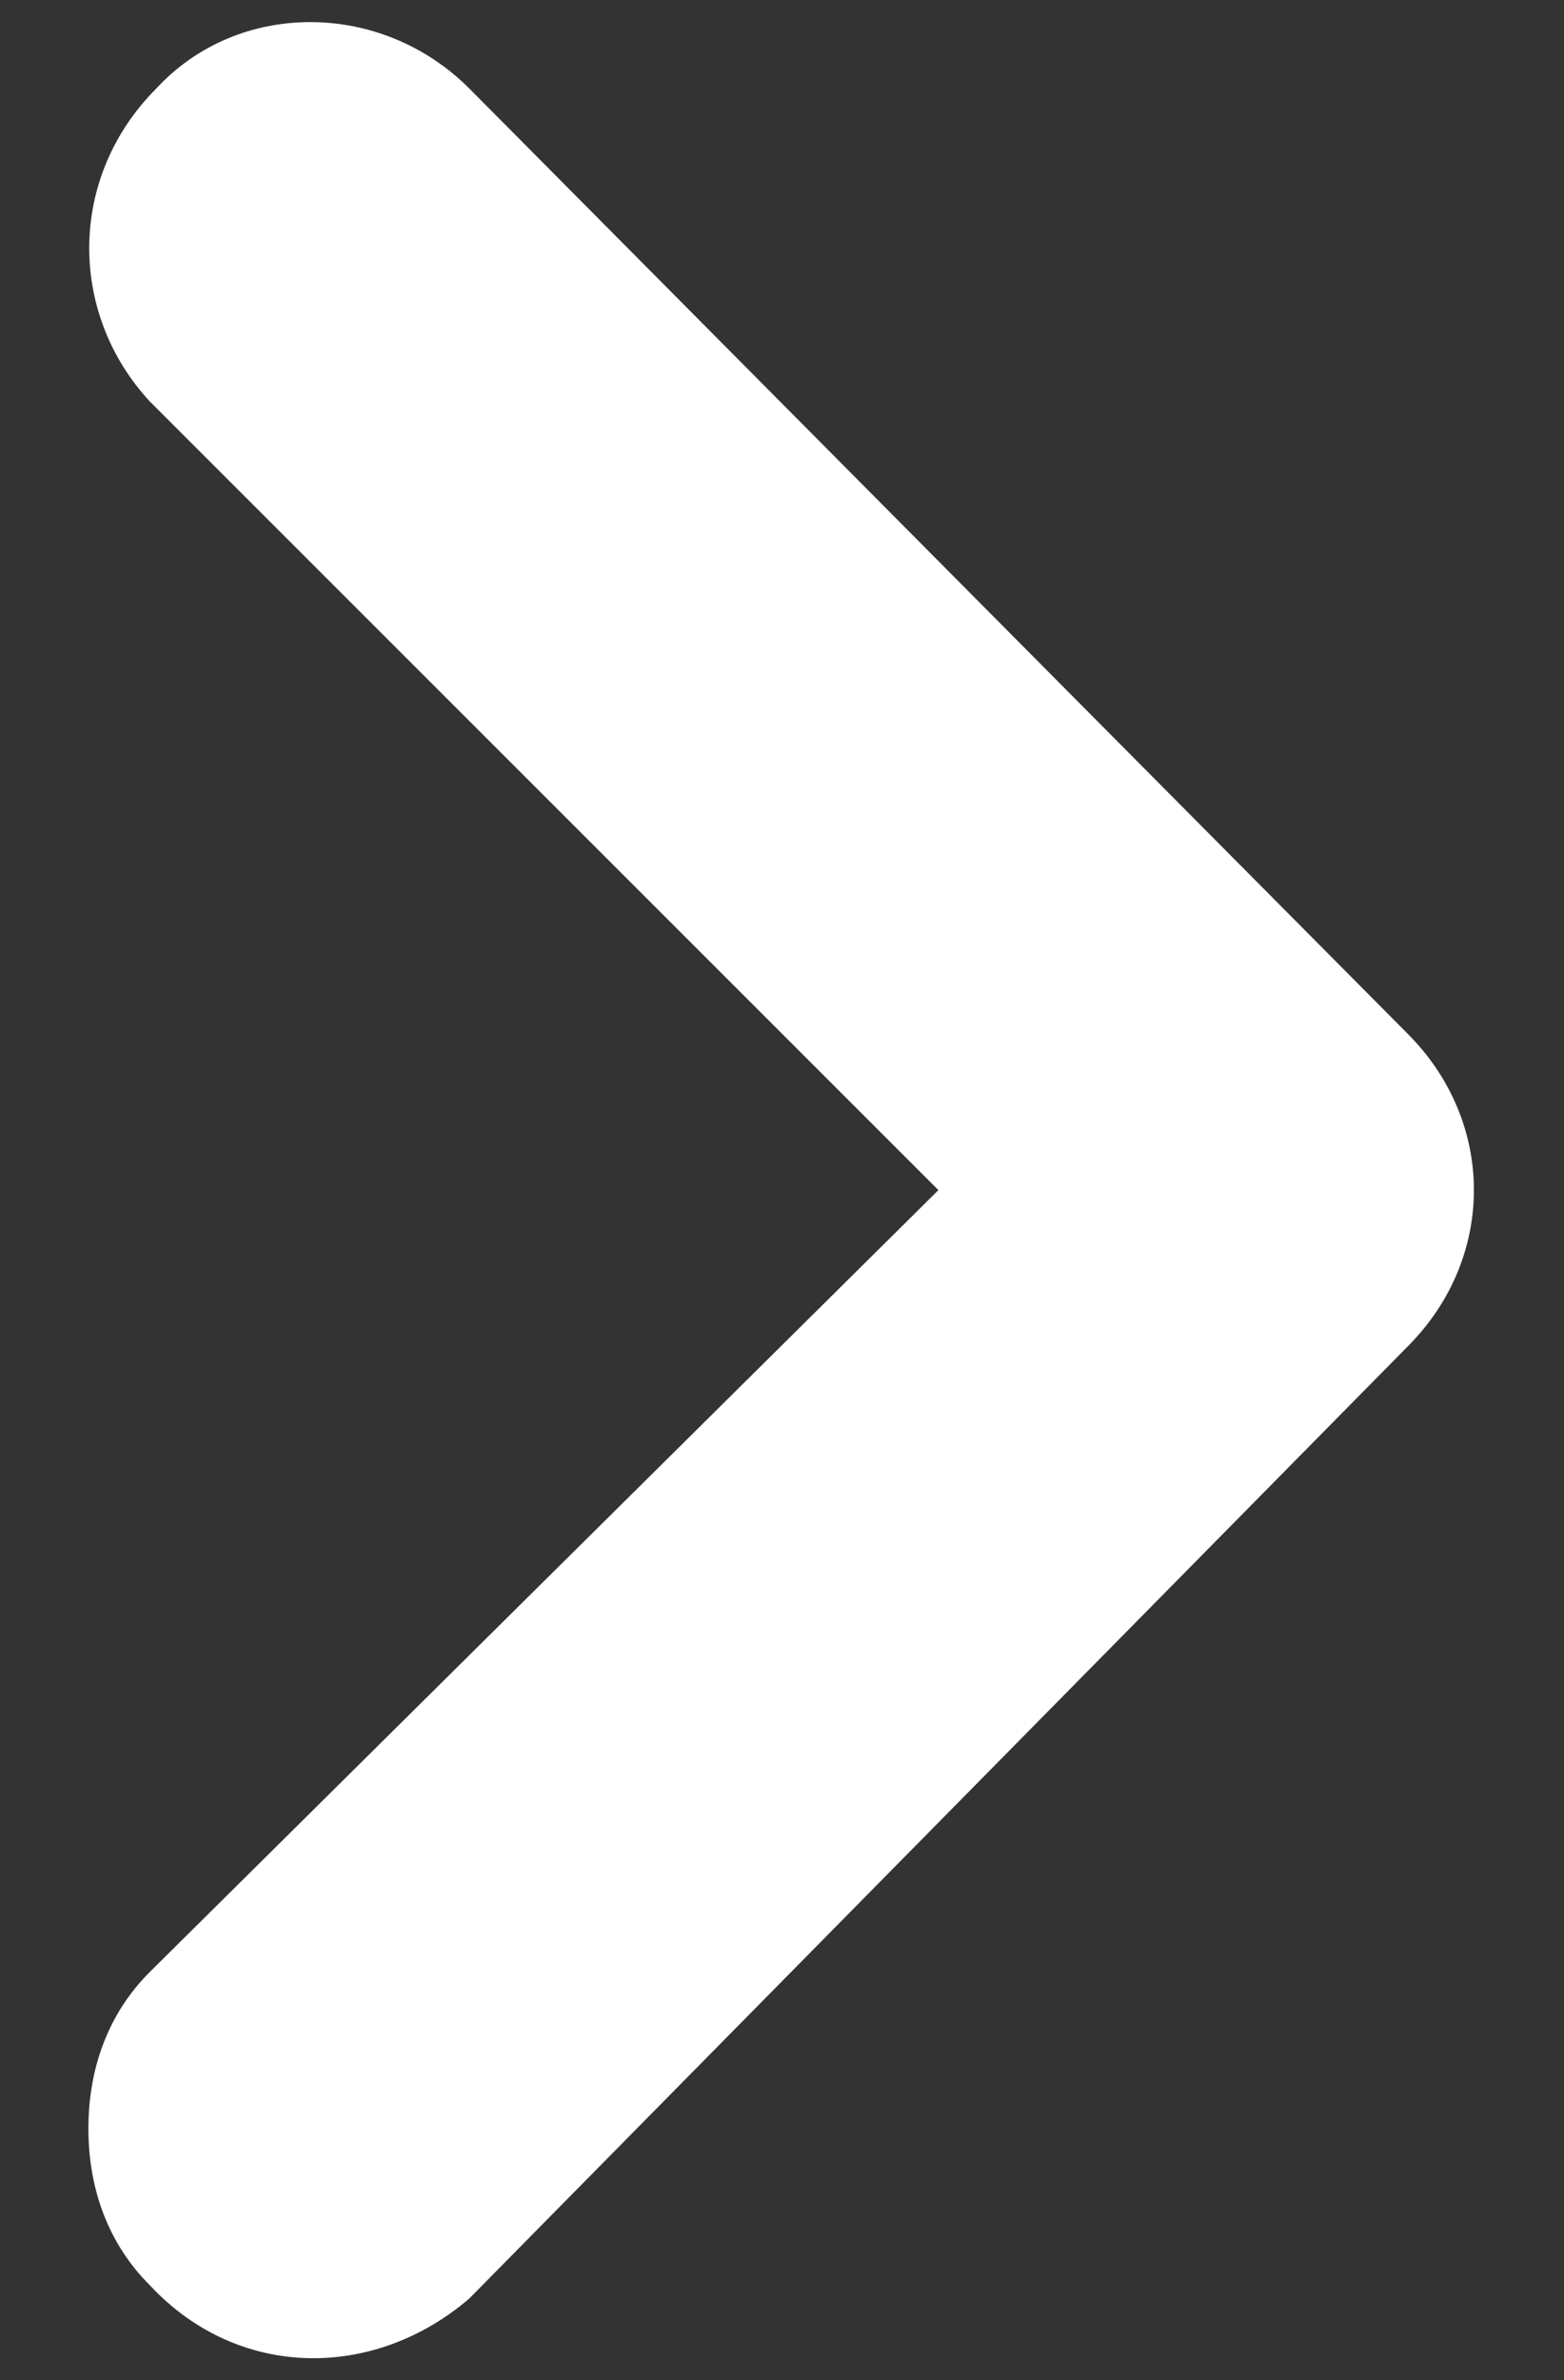 <?xml version="1.0" encoding="utf-8"?>
<!-- Generator: Adobe Illustrator 26.0.1, SVG Export Plug-In . SVG Version: 6.00 Build 0)  -->
<svg version="1.1" id="layer" xmlns="http://www.w3.org/2000/svg" xmlns:xlink="http://www.w3.org/1999/xlink" x="0px" y="0px"
	 width="23px" height="35px" viewBox="0 0 23 35" style="enable-background:new 0 0 23 35;" xml:space="preserve">
<rect x="0" y="0" width="23" height="35" fill="#333333" stroke="none"/>
<style type="text/css">
	.st0{fill:#FFFFFF;}
</style>
<path class="st0" d="M6.9,33.8l13.8-14c1.3-1.3,1.3-3.3,0-4.6c0,0,0,0,0,0L6.9,1.3C5.6,0,3.5,0,2.3,1.3c0,0,0,0,0,0
	C1,2.6,1,4.6,2.2,5.9l11.6,11.6L2.2,29c-0.6,0.6-0.9,1.4-0.9,2.3c0,0.9,0.3,1.7,0.9,2.3C3.5,35,5.5,35,6.9,33.8
	C6.9,33.8,6.9,33.8,6.9,33.8z"/>
</svg>
